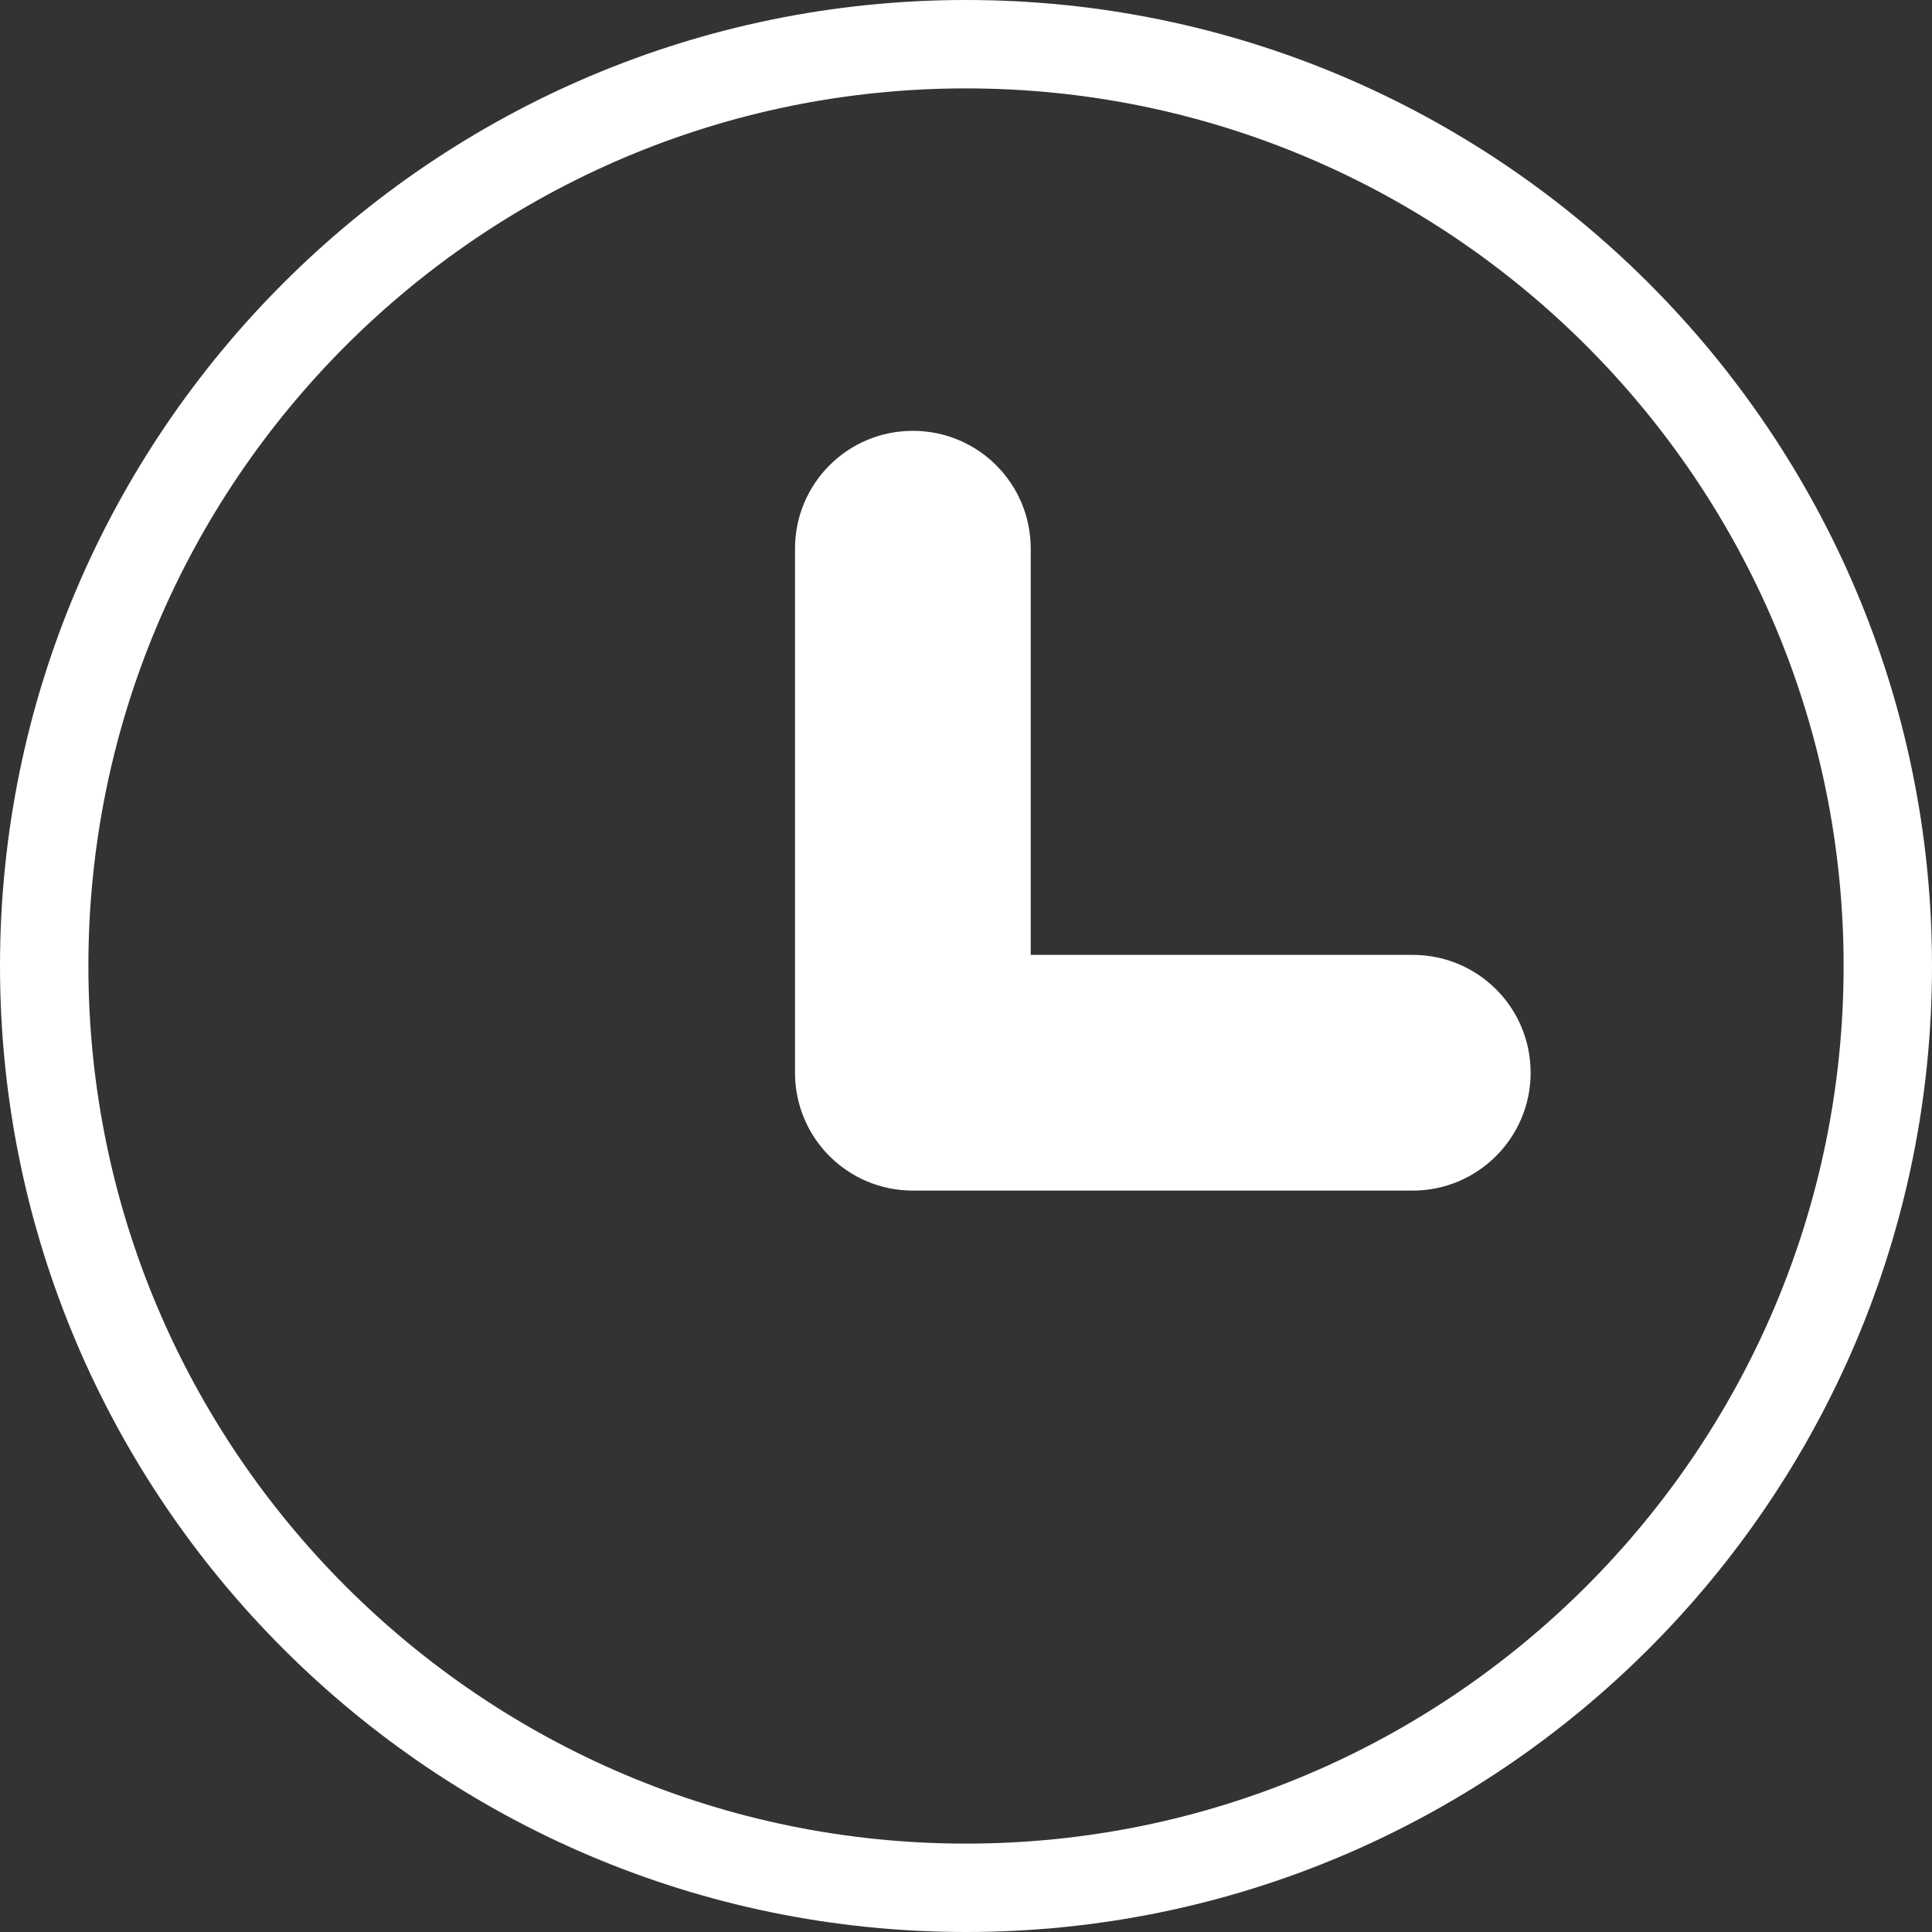<svg xmlns="http://www.w3.org/2000/svg" viewBox="0 0 40 40">
<rect x="0" y="0" width="40" height="40" fill="#333333" stroke="none"/>
<style>.st0{fill:#fff;}</style>
<g>
	<path class="st0" d="M29.25,24.65H18.9c-1.35,0-2.44-1.09-2.44-2.44V11.36c0-1.35,1.09-2.44,2.44-2.44c1.35,0,2.44,1.09,2.44,2.44
		v8.41h7.91c1.35,0,2.44,1.09,2.44,2.44C31.69,23.56,30.59,24.65,29.25,24.65z"/>
	<path class="st0" d="M20,40C8.97,40,0,31.03,0,20S8.97,0,20,0s20,8.97,20,20S31.03,40,20,40z M20,1.83C9.98,1.83,1.83,9.98,1.83,20
		S9.98,38.17,20,38.17S38.17,30.02,38.17,20S30.02,1.83,20,1.83z"/>
</g>
</svg>
